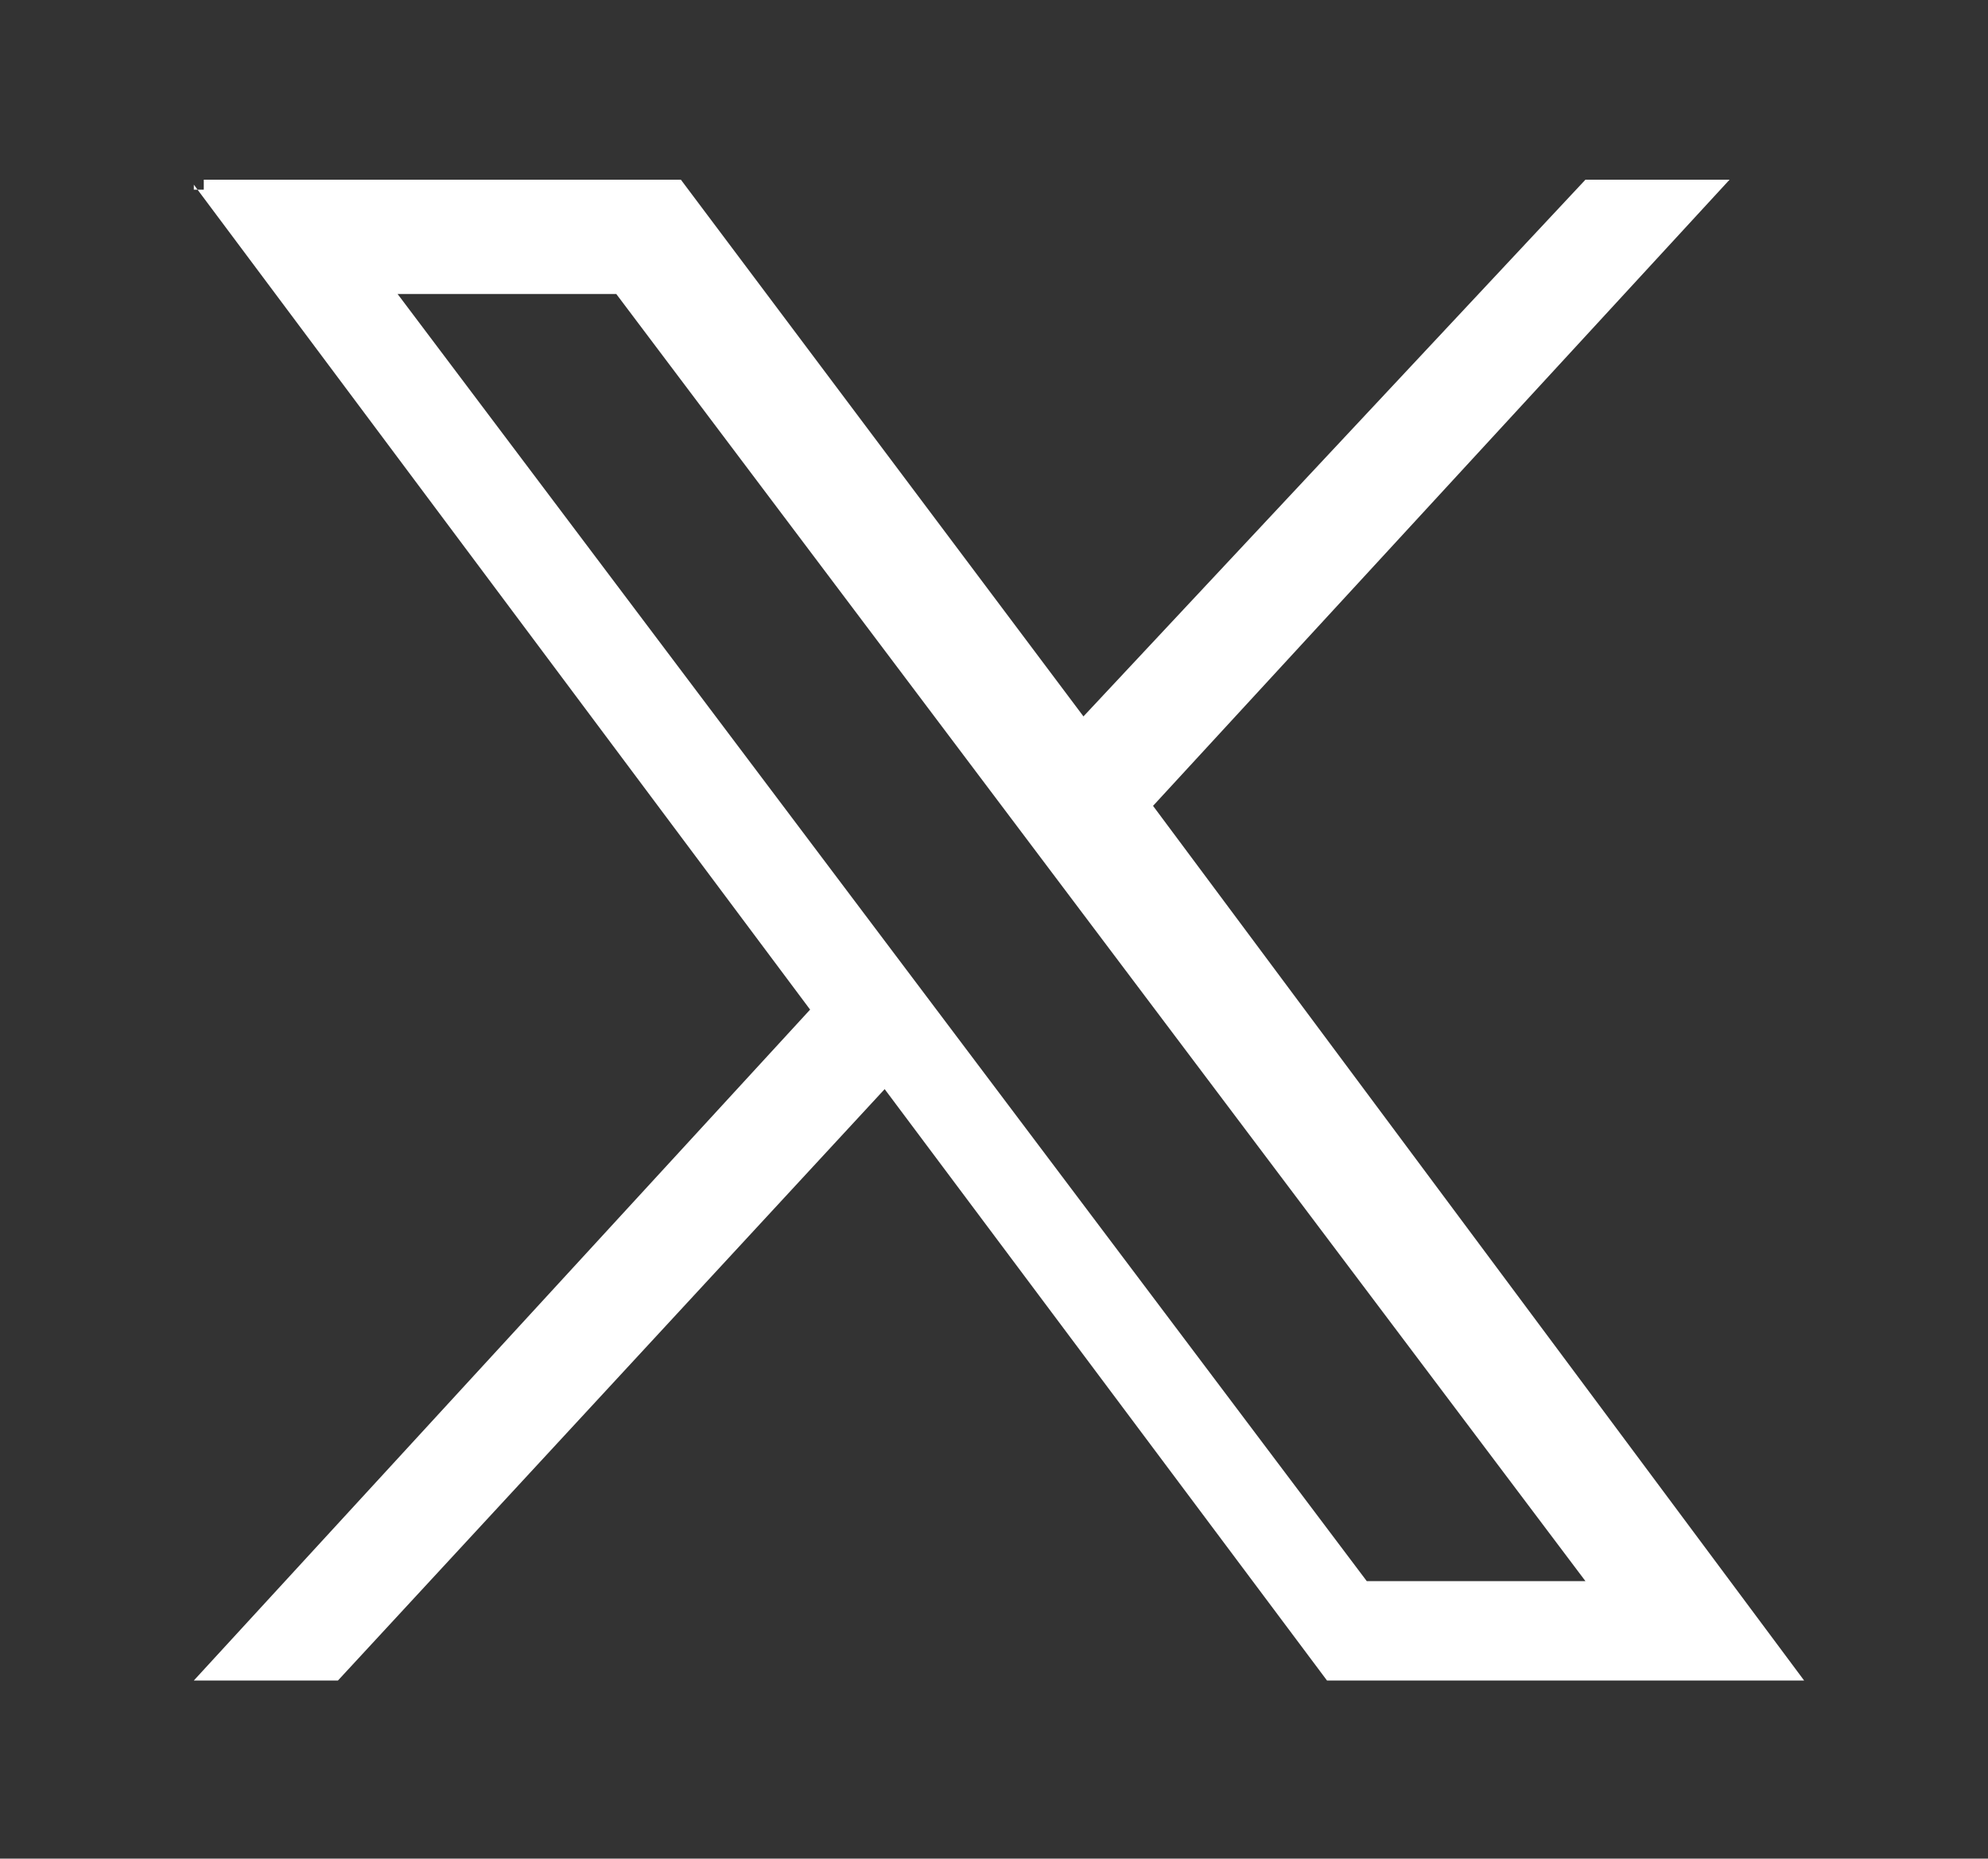 <?xml version="1.0" encoding="utf-8"?>
<!-- Generator: Adobe Illustrator 27.7.0, SVG Export Plug-In . SVG Version: 6.00 Build 0)  -->
<svg version="1.1" id="レイヤー_1" xmlns="http://www.w3.org/2000/svg" xmlns:xlink="http://www.w3.org/1999/xlink" x="0px"
	 y="0px" viewBox="0 0 40 37.4" style="enable-background:new 0 0 40 37.4;" xml:space="preserve">
<rect x="0" y="0" width="40" height="37.4" fill="#333333" stroke="none"/>
<style type="text/css">
	.st0{fill:#FFFFFF;}
</style>
<g id="グループ_369" transform="translate(-768 -917)">
	<g id="グループ_369_00000097480579313794301990000012594396101615927428_" transform="translate(-768 -917)">
		<g id="layer1_00000131366759838904948690000012857682857378326458_" transform="translate(502.5 763.316)">
			<path id="path1009_00000133506605679815459000000013973370127908726940_" class="st0" d="M1037.4,1074.4l12.4,16.6l-12.4,13.5
				h2.9l11-11.9l8.9,11.9h9.6l-13.1-17.6l11.6-12.6h-2.9l-10.1,10.8l-8.1-10.8h-9.6v0.2H1037.4z M1041.5,1076.6h4.4l19.5,25.9h-4.4
				L1041.5,1076.6z"/>
		</g>
	</g>
</g>
</svg>
